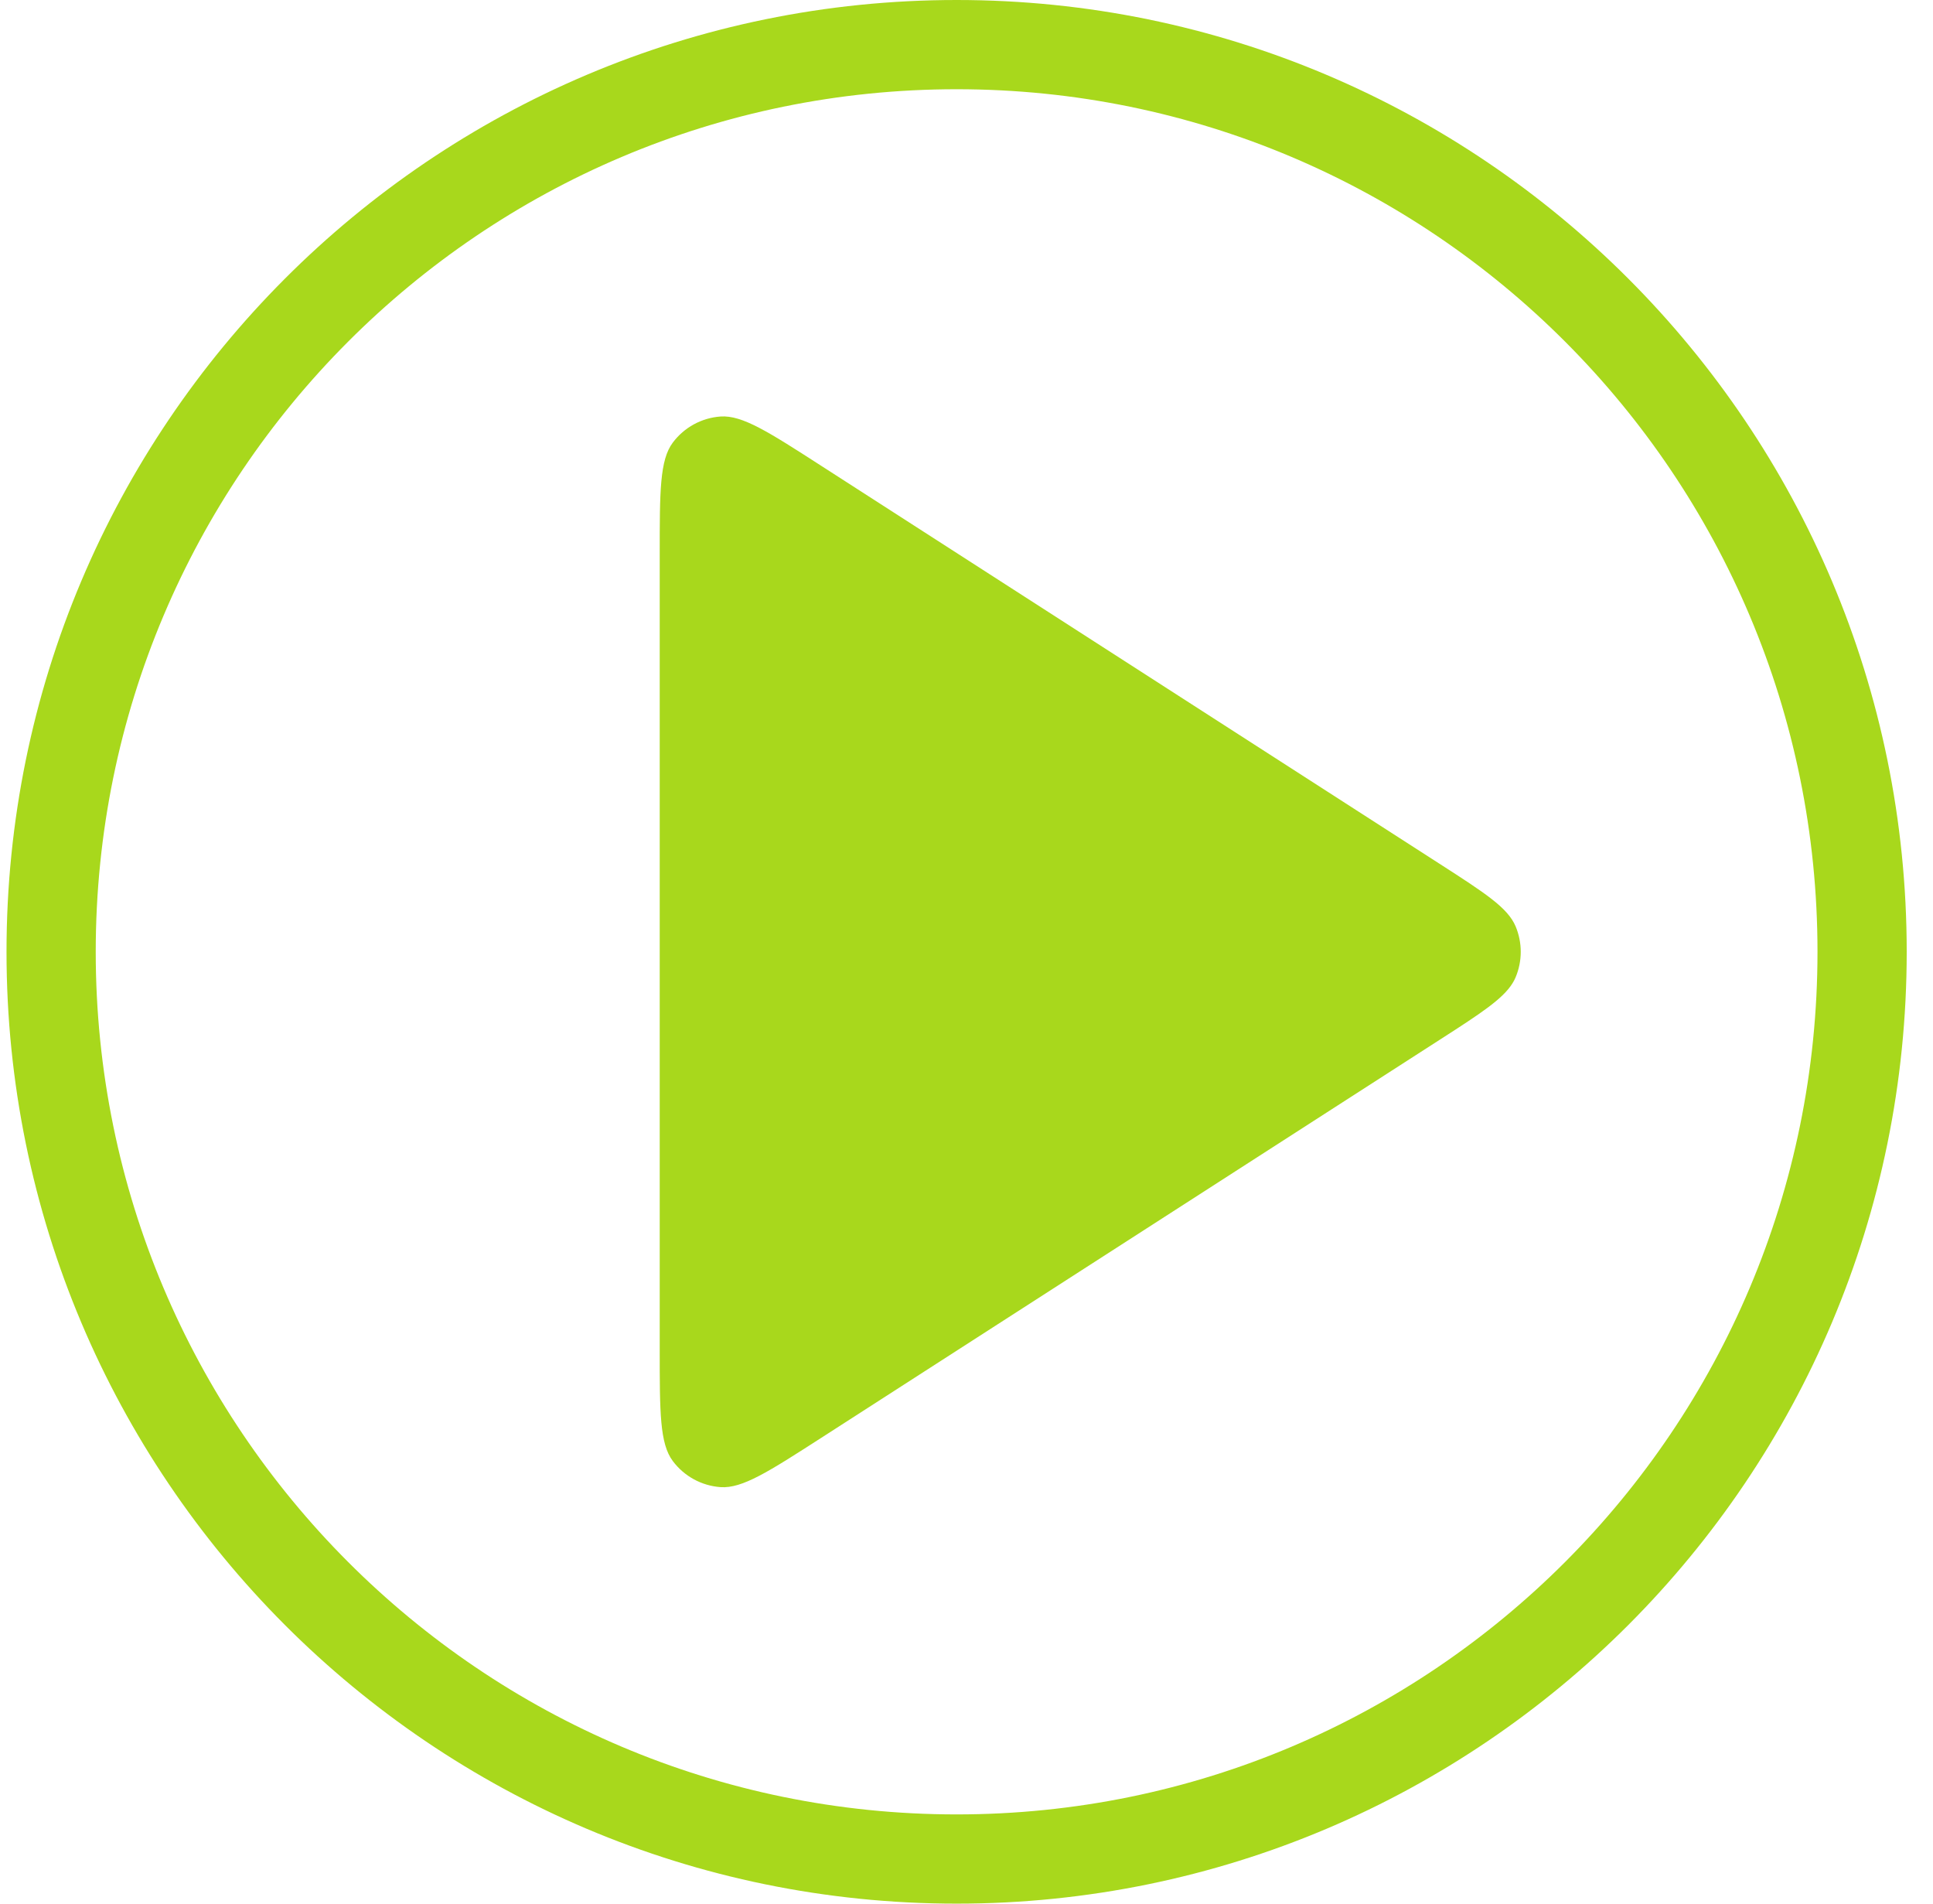 <svg width="65" height="64" viewBox="0 0 65 64" fill="none" xmlns="http://www.w3.org/2000/svg">
<g clip-path="url(#clip0_3992_10146)">
<path fill-rule="evenodd" clip-rule="evenodd" d="M48.398 29.034L27.611 15.658C25.843 14.52 24.959 13.951 24.228 14.003C23.591 14.049 23.006 14.369 22.623 14.881C22.184 15.468 22.184 16.52 22.184 18.624V45.376C22.184 47.48 22.184 48.532 22.623 49.119C23.006 49.631 23.591 49.951 24.228 49.997C24.959 50.049 25.843 49.48 27.611 48.343L48.398 34.966L48.676 34.787L48.938 34.618C50.116 33.853 50.732 33.407 50.964 32.858C51.195 32.309 51.195 31.691 50.964 31.142C50.699 30.515 49.932 30.021 48.398 29.034Z" fill="#A8D81C"/>
<path d="M32.168 1.5C48.982 1.5 62.616 15.153 62.616 32C62.616 48.847 48.982 62.5 32.168 62.5C15.354 62.5 1.719 48.847 1.719 32C1.719 15.153 15.354 1.5 32.168 1.5Z" stroke="#A8D81C" stroke-width="3"/>
</g>
<defs>
<clipPath id="clip0_3992_10146">
<rect width="63.898" height="64" fill="white" transform="translate(0.219)"/>
</clipPath>
</defs>
</svg>
